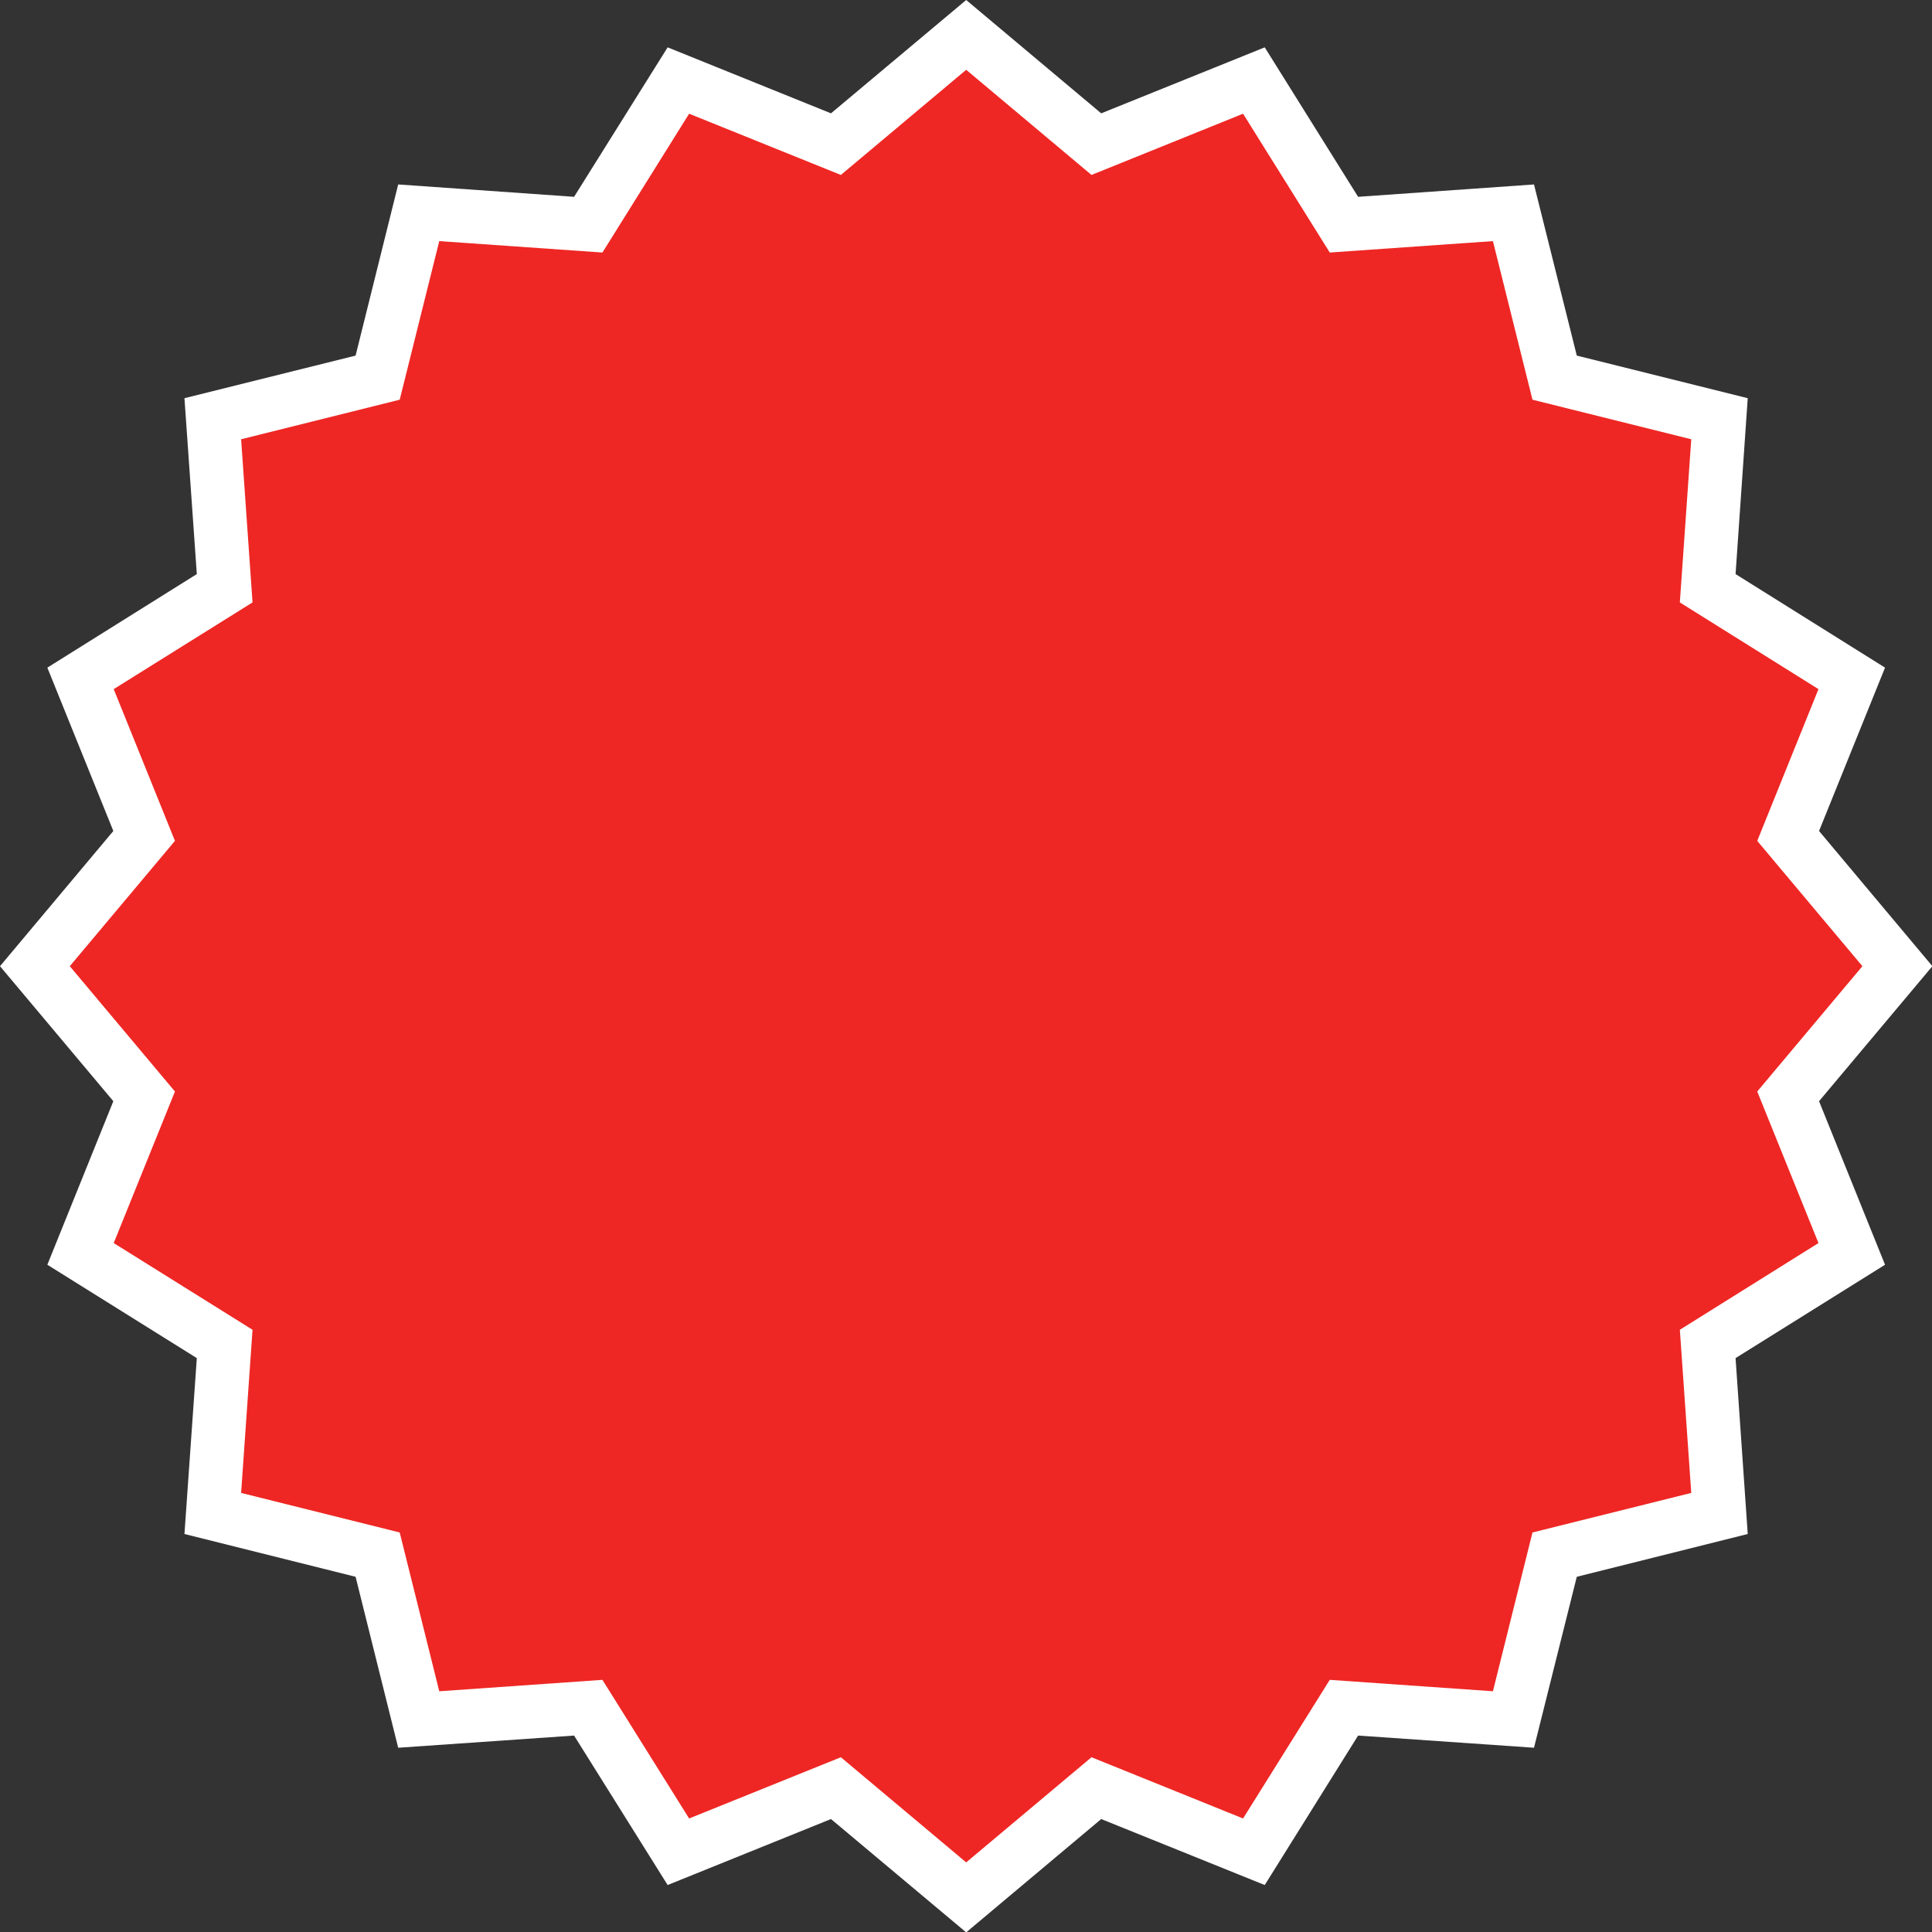 <?xml version="1.0" encoding="UTF-8"?><svg xmlns="http://www.w3.org/2000/svg" xmlns:xlink="http://www.w3.org/1999/xlink" height="101.6" preserveAspectRatio="xMidYMid meet" version="1.0" viewBox="0.0 0.0 101.6 101.6" width="101.6" zoomAndPan="magnify"><rect x="0.0" y="0.0" width="101.6" height="101.6" fill="#333333" stroke="none"/><g data-name="Layer 2"><g data-name="Layer 1"><g id="change1_1"><path d="M50.81 0L57.91 5.96 66.51 2.49 71.42 10.35 80.67 9.7 82.92 18.7 91.91 20.94 91.27 30.19 99.13 35.11 95.66 43.7 101.62 50.81 95.66 57.91 99.13 66.51 91.27 71.42 91.91 80.67 82.92 82.92 80.67 91.91 71.42 91.27 66.51 99.13 57.91 95.66 50.81 101.62 43.7 95.66 35.11 99.13 30.19 91.27 20.94 91.91 18.7 82.92 9.7 80.67 10.35 71.42 2.49 66.51 5.96 57.91 0 50.81 5.96 43.7 2.49 35.11 10.35 30.19 9.7 20.94 18.7 18.7 20.94 9.7 30.19 10.35 35.11 2.49 43.7 5.96 50.81 0z" fill="#fff"/></g><g id="change2_1"><path d="M50.81 3.67L57.4 9.2 65.37 5.98 69.93 13.28 78.51 12.68 80.59 21.02 88.94 23.1 88.34 31.68 95.63 36.24 92.41 44.22 97.94 50.81 92.41 57.4 95.63 65.37 88.34 69.93 88.94 78.51 80.59 80.59 78.51 88.94 69.93 88.34 65.37 95.63 57.4 92.41 50.81 97.94 44.22 92.41 36.24 95.63 31.68 88.34 23.1 88.94 21.02 80.59 12.68 78.51 13.28 69.93 5.98 65.37 9.2 57.4 3.67 50.81 9.2 44.22 5.98 36.24 13.28 31.68 12.68 23.1 21.02 21.02 23.1 12.68 31.68 13.28 36.24 5.98 44.22 9.2 50.81 3.67z" fill="#ee2724"/></g></g></g></svg>